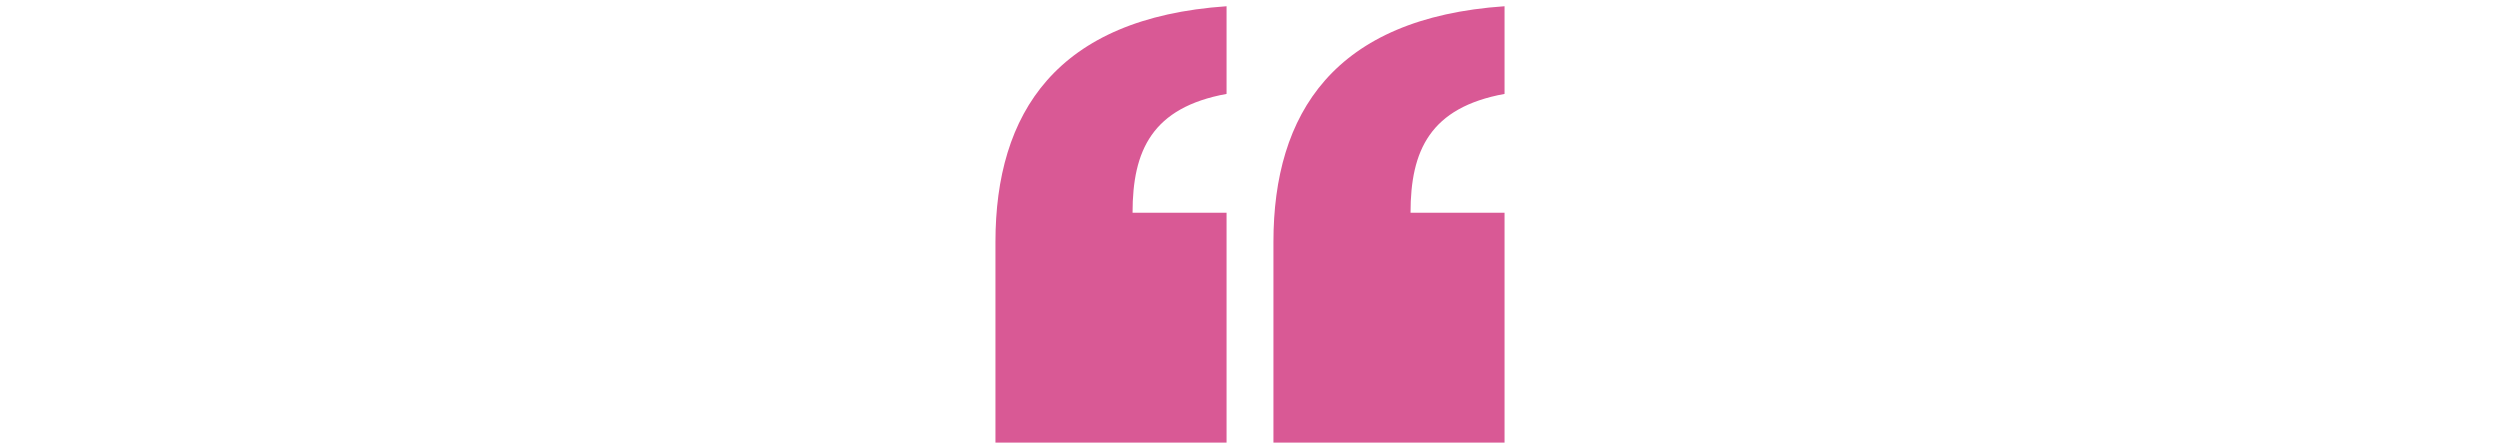<?xml version="1.0" encoding="utf-8"?>
<svg xmlns="http://www.w3.org/2000/svg" fill="none" height="100%" overflow="visible" preserveAspectRatio="none" style="display: block;" viewBox="0 0 275 49" width="100%">
<g id="Container">
<g id="SVG">
<path d="M134.922 0.687C116.179 1.972 109.5 12.472 109.5 26.615V48.687H134.922V23.401H124.581C124.581 16.544 126.735 11.829 134.922 10.329V0.687ZM165.5 0.687C146.757 1.972 140.078 12.472 140.078 26.615V48.687H165.5V23.401H155.159C155.159 16.544 157.313 11.829 165.5 10.329V0.687Z" fill="#D95995" id="Vector"/>
</g>
</g>
</svg>
